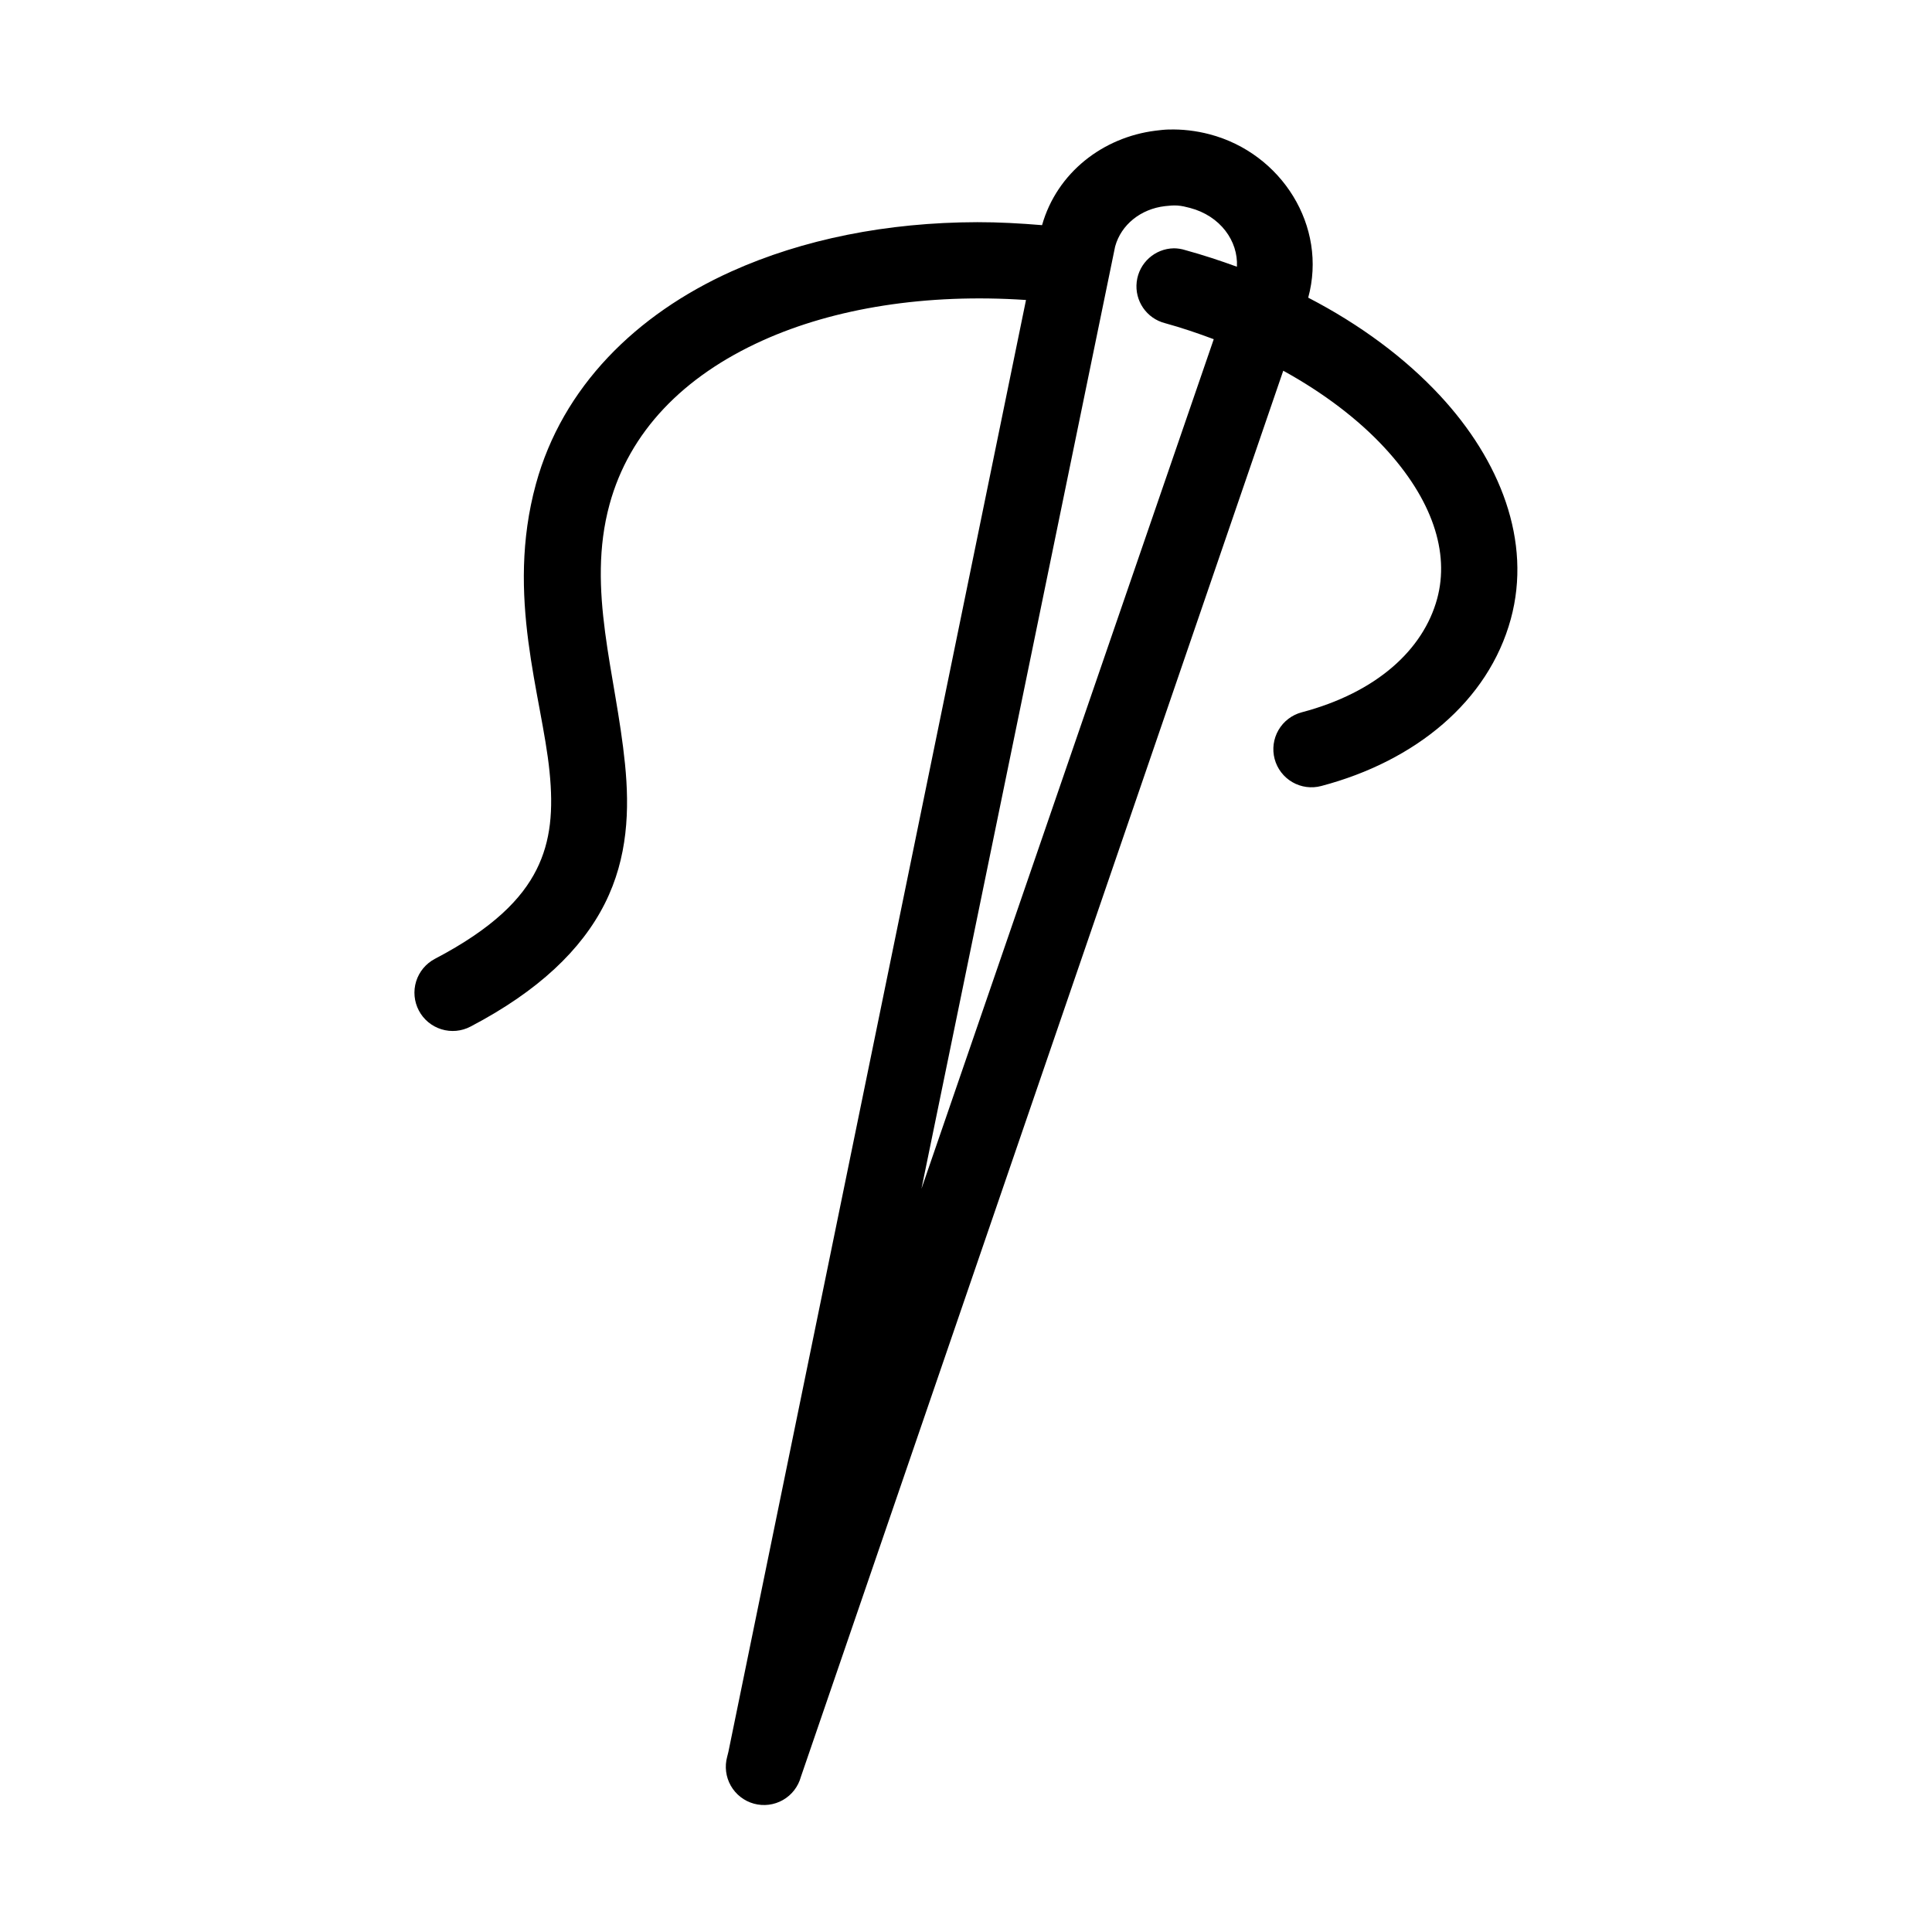 <?xml version="1.0" encoding="UTF-8"?>
<!-- Uploaded to: ICON Repo, www.svgrepo.com, Generator: ICON Repo Mixer Tools -->
<svg fill="#000000" width="800px" height="800px" version="1.1" viewBox="144 144 512 512" xmlns="http://www.w3.org/2000/svg">
 <path d="m453.69 178.32c-1.191 0.035-2.301 0.168-3.465 0.312-13.879 1.734-26.098 11.059-30.07 25.035-5.781-0.477-11.539-0.801-17.164-0.789-23.914 0.051-46.23 4.527-65.18 13.066-25.262 11.387-44.766 30.625-51.797 56.363-8.129 29.766 1.594 56.016 3.621 76.203 1.012 10.094 0.387 18.332-3.465 25.977-3.852 7.648-11.395 15.492-26.922 23.617-2.379 1.254-4.164 3.398-4.965 5.969-0.797 2.566-0.539 5.348 0.715 7.731 1.25 2.379 3.398 4.164 5.969 4.961 2.566 0.797 5.348 0.543 7.727-0.711 17.988-9.414 29.426-20.367 35.582-32.59 6.16-12.227 6.559-25 5.356-37-2.41-24-10.285-46.141-4.094-68.801 5.238-19.176 19.473-33.926 40.617-43.453 18.988-8.559 43.281-12.488 69.746-10.707l-78.875 384.79-0.316 1.258c-0.711 2.59-0.363 5.356 0.965 7.688 1.332 2.332 3.531 4.043 6.121 4.754 2.59 0.707 5.352 0.359 7.688-0.969 2.332-1.328 4.039-3.531 4.75-6.117l127.84-372.66c10.793 5.938 19.922 12.934 26.766 20.312 12.75 13.738 17.371 27.848 14.012 40.145-3.676 13.461-16.008 24.824-35.895 30.07-2.59 0.691-4.801 2.379-6.144 4.699-1.344 2.316-1.711 5.074-1.023 7.664 0.691 2.586 2.379 4.797 4.699 6.141 2.316 1.344 5.074 1.711 7.664 1.02 24.996-6.594 44.277-22.473 50.223-44.238 5.644-20.668-2.848-42.074-18.734-59.199-9.23-9.949-21.152-18.832-34.953-25.977 5.16-18.887-7.012-38.27-26.133-43.297-3.586-0.941-7.301-1.371-10.863-1.258zm2.359 20.152c1.102 0.07 2.16 0.328 3.309 0.629 8.039 2.113 12.809 8.773 12.438 15.586-4.457-1.625-8.98-3.113-13.699-4.41-0.969-0.305-1.977-0.465-2.992-0.473-5.051 0.074-9.266 3.871-9.863 8.887-0.598 5.016 2.609 9.699 7.504 10.953 4.449 1.219 8.754 2.695 12.91 4.25l-77.461 225.14 51.324-249.7c1.59-5.816 6.824-9.969 13.227-10.707 1.066-0.125 2.207-0.23 3.305-0.156z"/>
</svg>